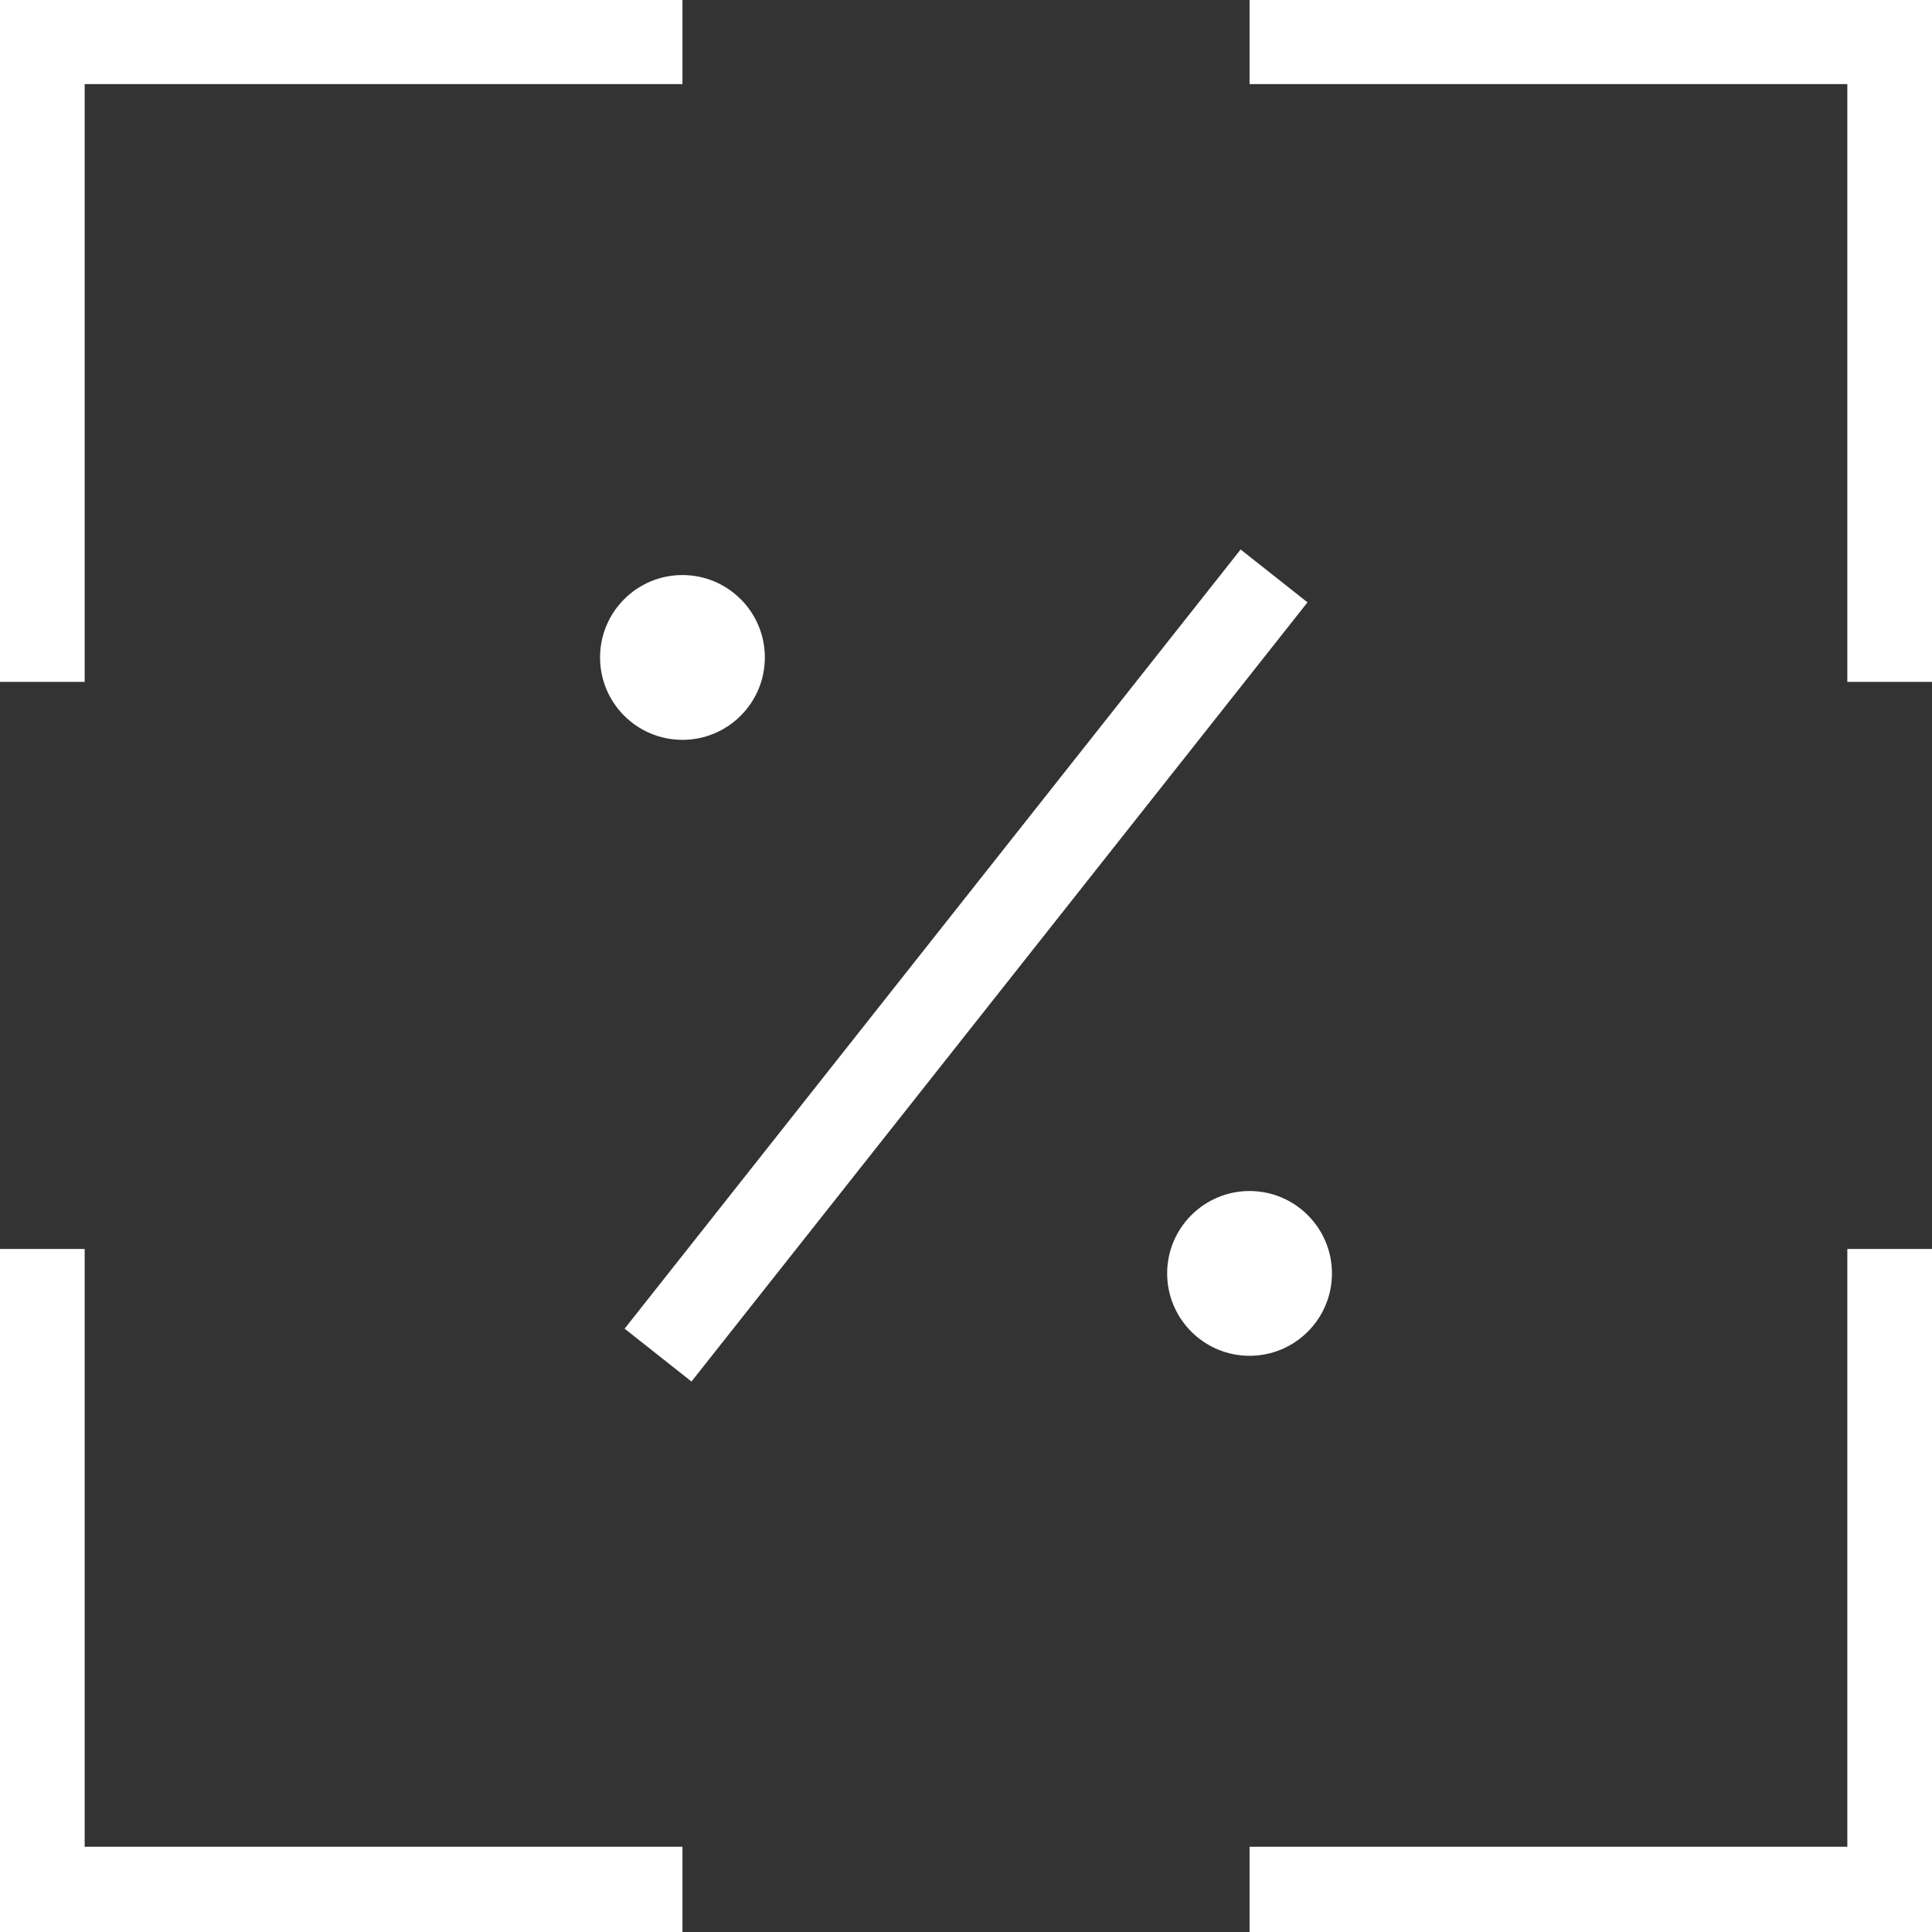 <?xml version="1.0" encoding="UTF-8"?>
<svg id="Layer_1" data-name="Layer 1" xmlns="http://www.w3.org/2000/svg" viewBox="0 0 34 34">
  <rect x="0" y="0" width="34" height="34" fill="#333333" stroke="none"/>
  <defs>
    <style>
      .cls-1 {
        fill: #fff;
      }
    </style>
  </defs>
  <polygon class="cls-1" points="1.49 1.48 12.01 1.48 12.01 -.02 0 -.02 0 12 1.49 12 1.49 1.48"/>
  <polygon class="cls-1" points="32.51 32.5 21.99 32.5 21.99 34 34.01 34 34.01 21.98 32.51 21.98 32.51 32.5"/>
  <polygon class="cls-1" points="21.99 -.02 21.99 1.48 32.51 1.48 32.51 12 34.01 12 34.01 -.02 21.99 -.02"/>
  <polygon class="cls-1" points="1.49 21.98 0 21.98 0 34 12.01 34 12.01 32.5 1.49 32.5 1.49 21.98"/>
  <rect class="cls-1" x="8.26" y="16.24" width="17.48" height="1.5" transform="translate(-6.87 19.79) rotate(-51.67)"/>
  <circle class="cls-1" cx="12.01" cy="11.57" r="1.45"/>
  <path class="cls-1" d="M23.44,22.41c0-.8-.65-1.45-1.45-1.45s-1.45.65-1.45,1.45.65,1.45,1.45,1.45,1.45-.65,1.45-1.45Z"/>
</svg>